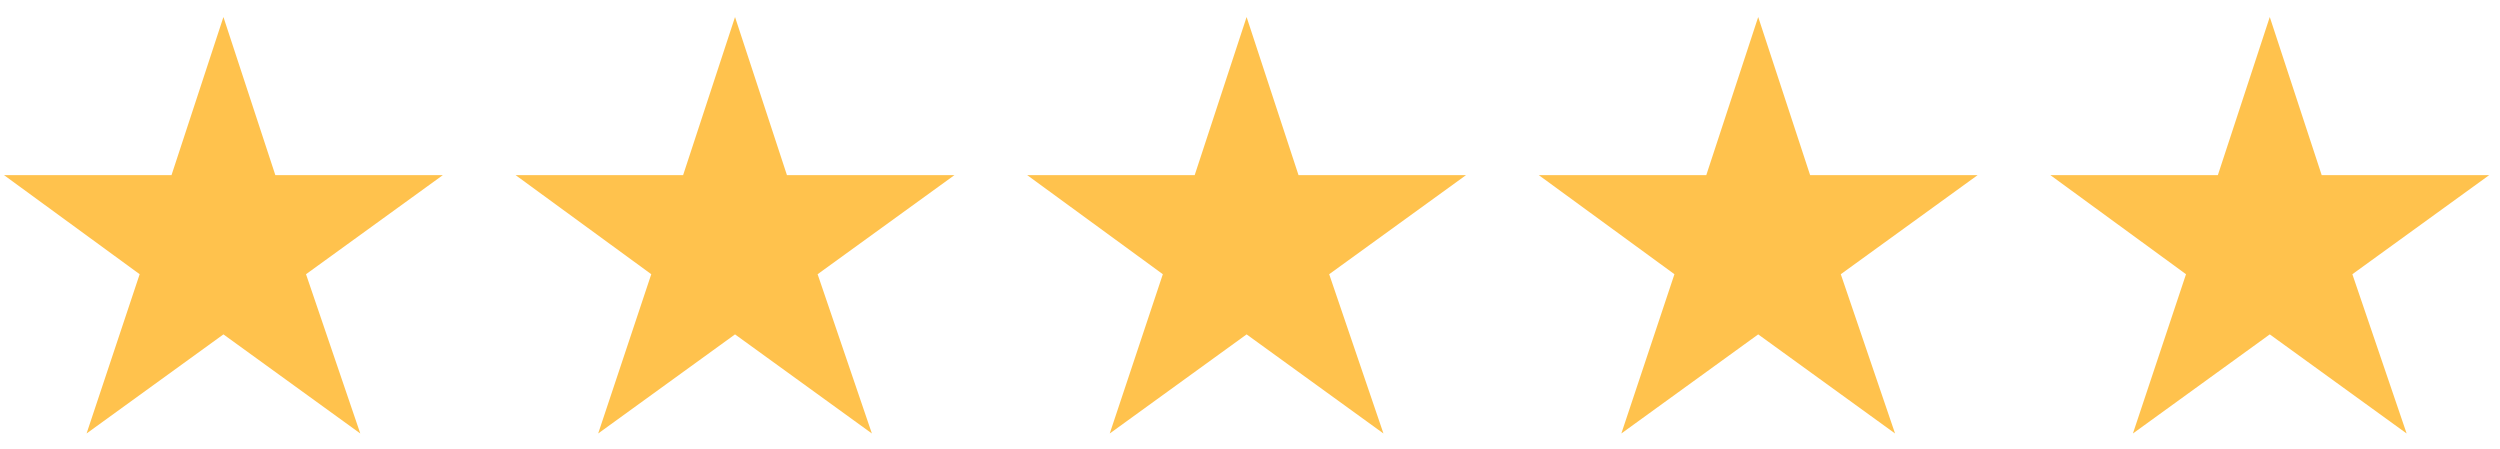 <?xml version="1.0" encoding="UTF-8"?> <svg xmlns="http://www.w3.org/2000/svg" width="89" height="16" viewBox="0 0 89 16" fill="none"><path d="M3.082 15.432L4.972 9.762L0.142 6.234H6.106L7.954 0.606L9.802 6.234H15.766L10.894 9.762L12.826 15.432L7.954 11.904L3.082 15.432ZM21.295 15.432L23.185 9.762L18.355 6.234H24.319L26.167 0.606L28.015 6.234H33.979L29.107 9.762L31.039 15.432L26.167 11.904L21.295 15.432ZM39.507 15.432L41.397 9.762L36.567 6.234H42.531L44.379 0.606L46.227 6.234H52.191L47.319 9.762L49.251 15.432L44.379 11.904L39.507 15.432ZM57.72 15.432L59.61 9.762L54.78 6.234H60.744L62.592 0.606L64.44 6.234H70.404L65.532 9.762L67.464 15.432L62.592 11.904L57.72 15.432ZM75.932 15.432L77.822 9.762L72.992 6.234H78.956L80.804 0.606L82.652 6.234H88.616L83.744 9.762L85.676 15.432L80.804 11.904L75.932 15.432Z" fill="#FFC24D"></path></svg> 